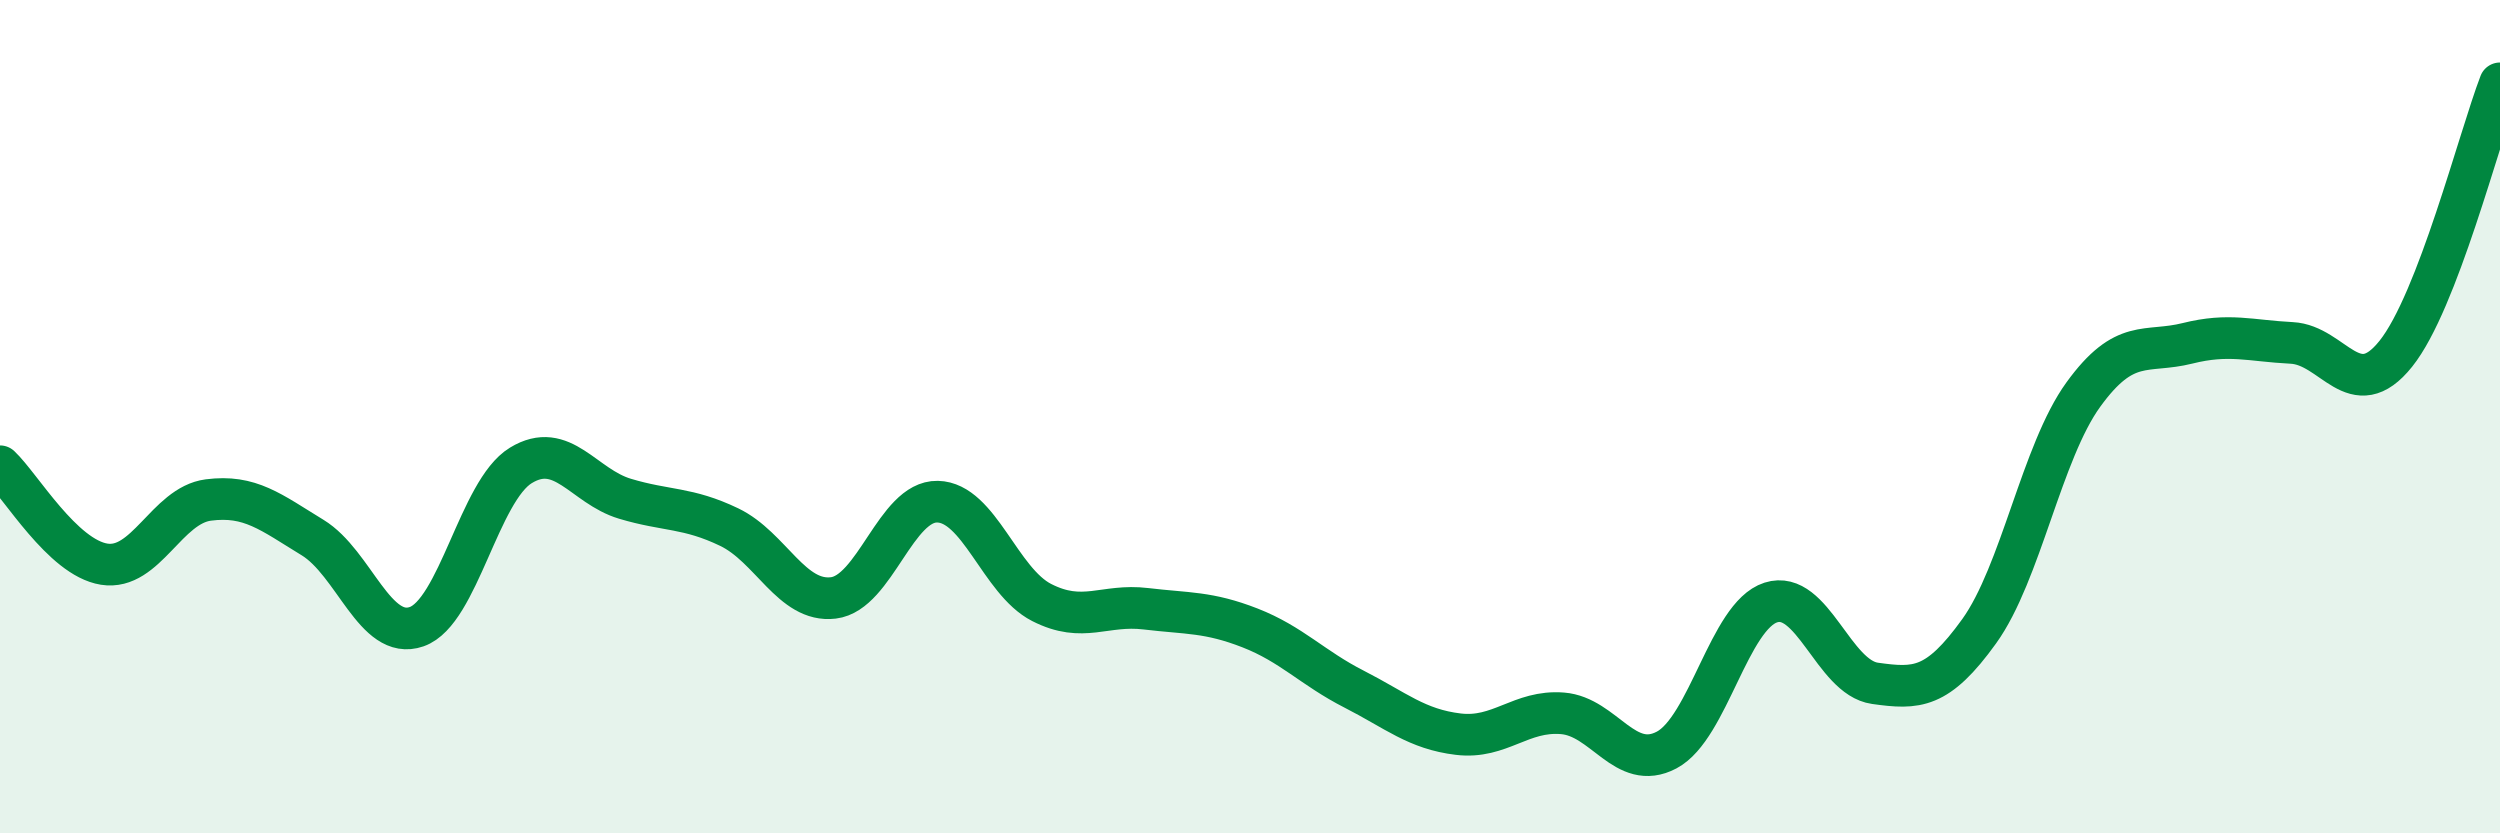 
    <svg width="60" height="20" viewBox="0 0 60 20" xmlns="http://www.w3.org/2000/svg">
      <path
        d="M 0,11.19 C 0.5,11.66 1.5,13.38 2.5,13.54 C 3.5,13.7 4,12.13 5,12 C 6,11.87 6.5,12.29 7.5,12.9 C 8.5,13.51 9,15.39 10,15.04 C 11,14.69 11.5,11.78 12.5,11.17 C 13.5,10.56 14,11.67 15,11.97 C 16,12.27 16.5,12.17 17.5,12.65 C 18.5,13.13 19,14.47 20,14.35 C 21,14.23 21.5,12.02 22.5,12.04 C 23.5,12.06 24,13.95 25,14.46 C 26,14.97 26.5,14.49 27.5,14.61 C 28.5,14.73 29,14.68 30,15.07 C 31,15.46 31.5,16.03 32.5,16.54 C 33.5,17.05 34,17.5 35,17.62 C 36,17.74 36.5,17.04 37.5,17.12 C 38.5,17.2 39,18.53 40,18 C 41,17.47 41.5,14.78 42.5,14.46 C 43.5,14.14 44,16.26 45,16.4 C 46,16.54 46.5,16.54 47.5,15.15 C 48.5,13.76 49,10.85 50,9.47 C 51,8.09 51.5,8.49 52.5,8.24 C 53.5,7.99 54,8.18 55,8.23 C 56,8.28 56.5,9.74 57.5,8.49 C 58.5,7.24 59.5,3.3 60,2L60 20L0 20Z"
        fill="#008740"
        opacity="0.1"
        stroke-linecap="round"
        stroke-linejoin="round"
      />
      <path
        d="M 0,11.19 C 0.5,11.66 1.5,13.38 2.5,13.54 C 3.5,13.7 4,12.13 5,12 C 6,11.87 6.5,12.29 7.5,12.9 C 8.5,13.51 9,15.39 10,15.04 C 11,14.69 11.5,11.78 12.5,11.17 C 13.5,10.56 14,11.67 15,11.97 C 16,12.27 16.5,12.17 17.5,12.65 C 18.5,13.13 19,14.47 20,14.35 C 21,14.23 21.5,12.02 22.5,12.04 C 23.5,12.06 24,13.95 25,14.46 C 26,14.97 26.5,14.49 27.5,14.61 C 28.5,14.73 29,14.68 30,15.07 C 31,15.46 31.5,16.03 32.5,16.54 C 33.5,17.05 34,17.5 35,17.62 C 36,17.74 36.5,17.04 37.5,17.12 C 38.5,17.2 39,18.53 40,18 C 41,17.47 41.5,14.78 42.5,14.46 C 43.5,14.14 44,16.26 45,16.4 C 46,16.54 46.5,16.54 47.5,15.15 C 48.5,13.76 49,10.85 50,9.47 C 51,8.09 51.5,8.49 52.5,8.24 C 53.5,7.99 54,8.18 55,8.23 C 56,8.28 56.5,9.74 57.5,8.49 C 58.5,7.24 59.5,3.3 60,2"
        stroke="#008740"
        stroke-width="1"
        fill="none"
        stroke-linecap="round"
        stroke-linejoin="round"
      />
    </svg>
  